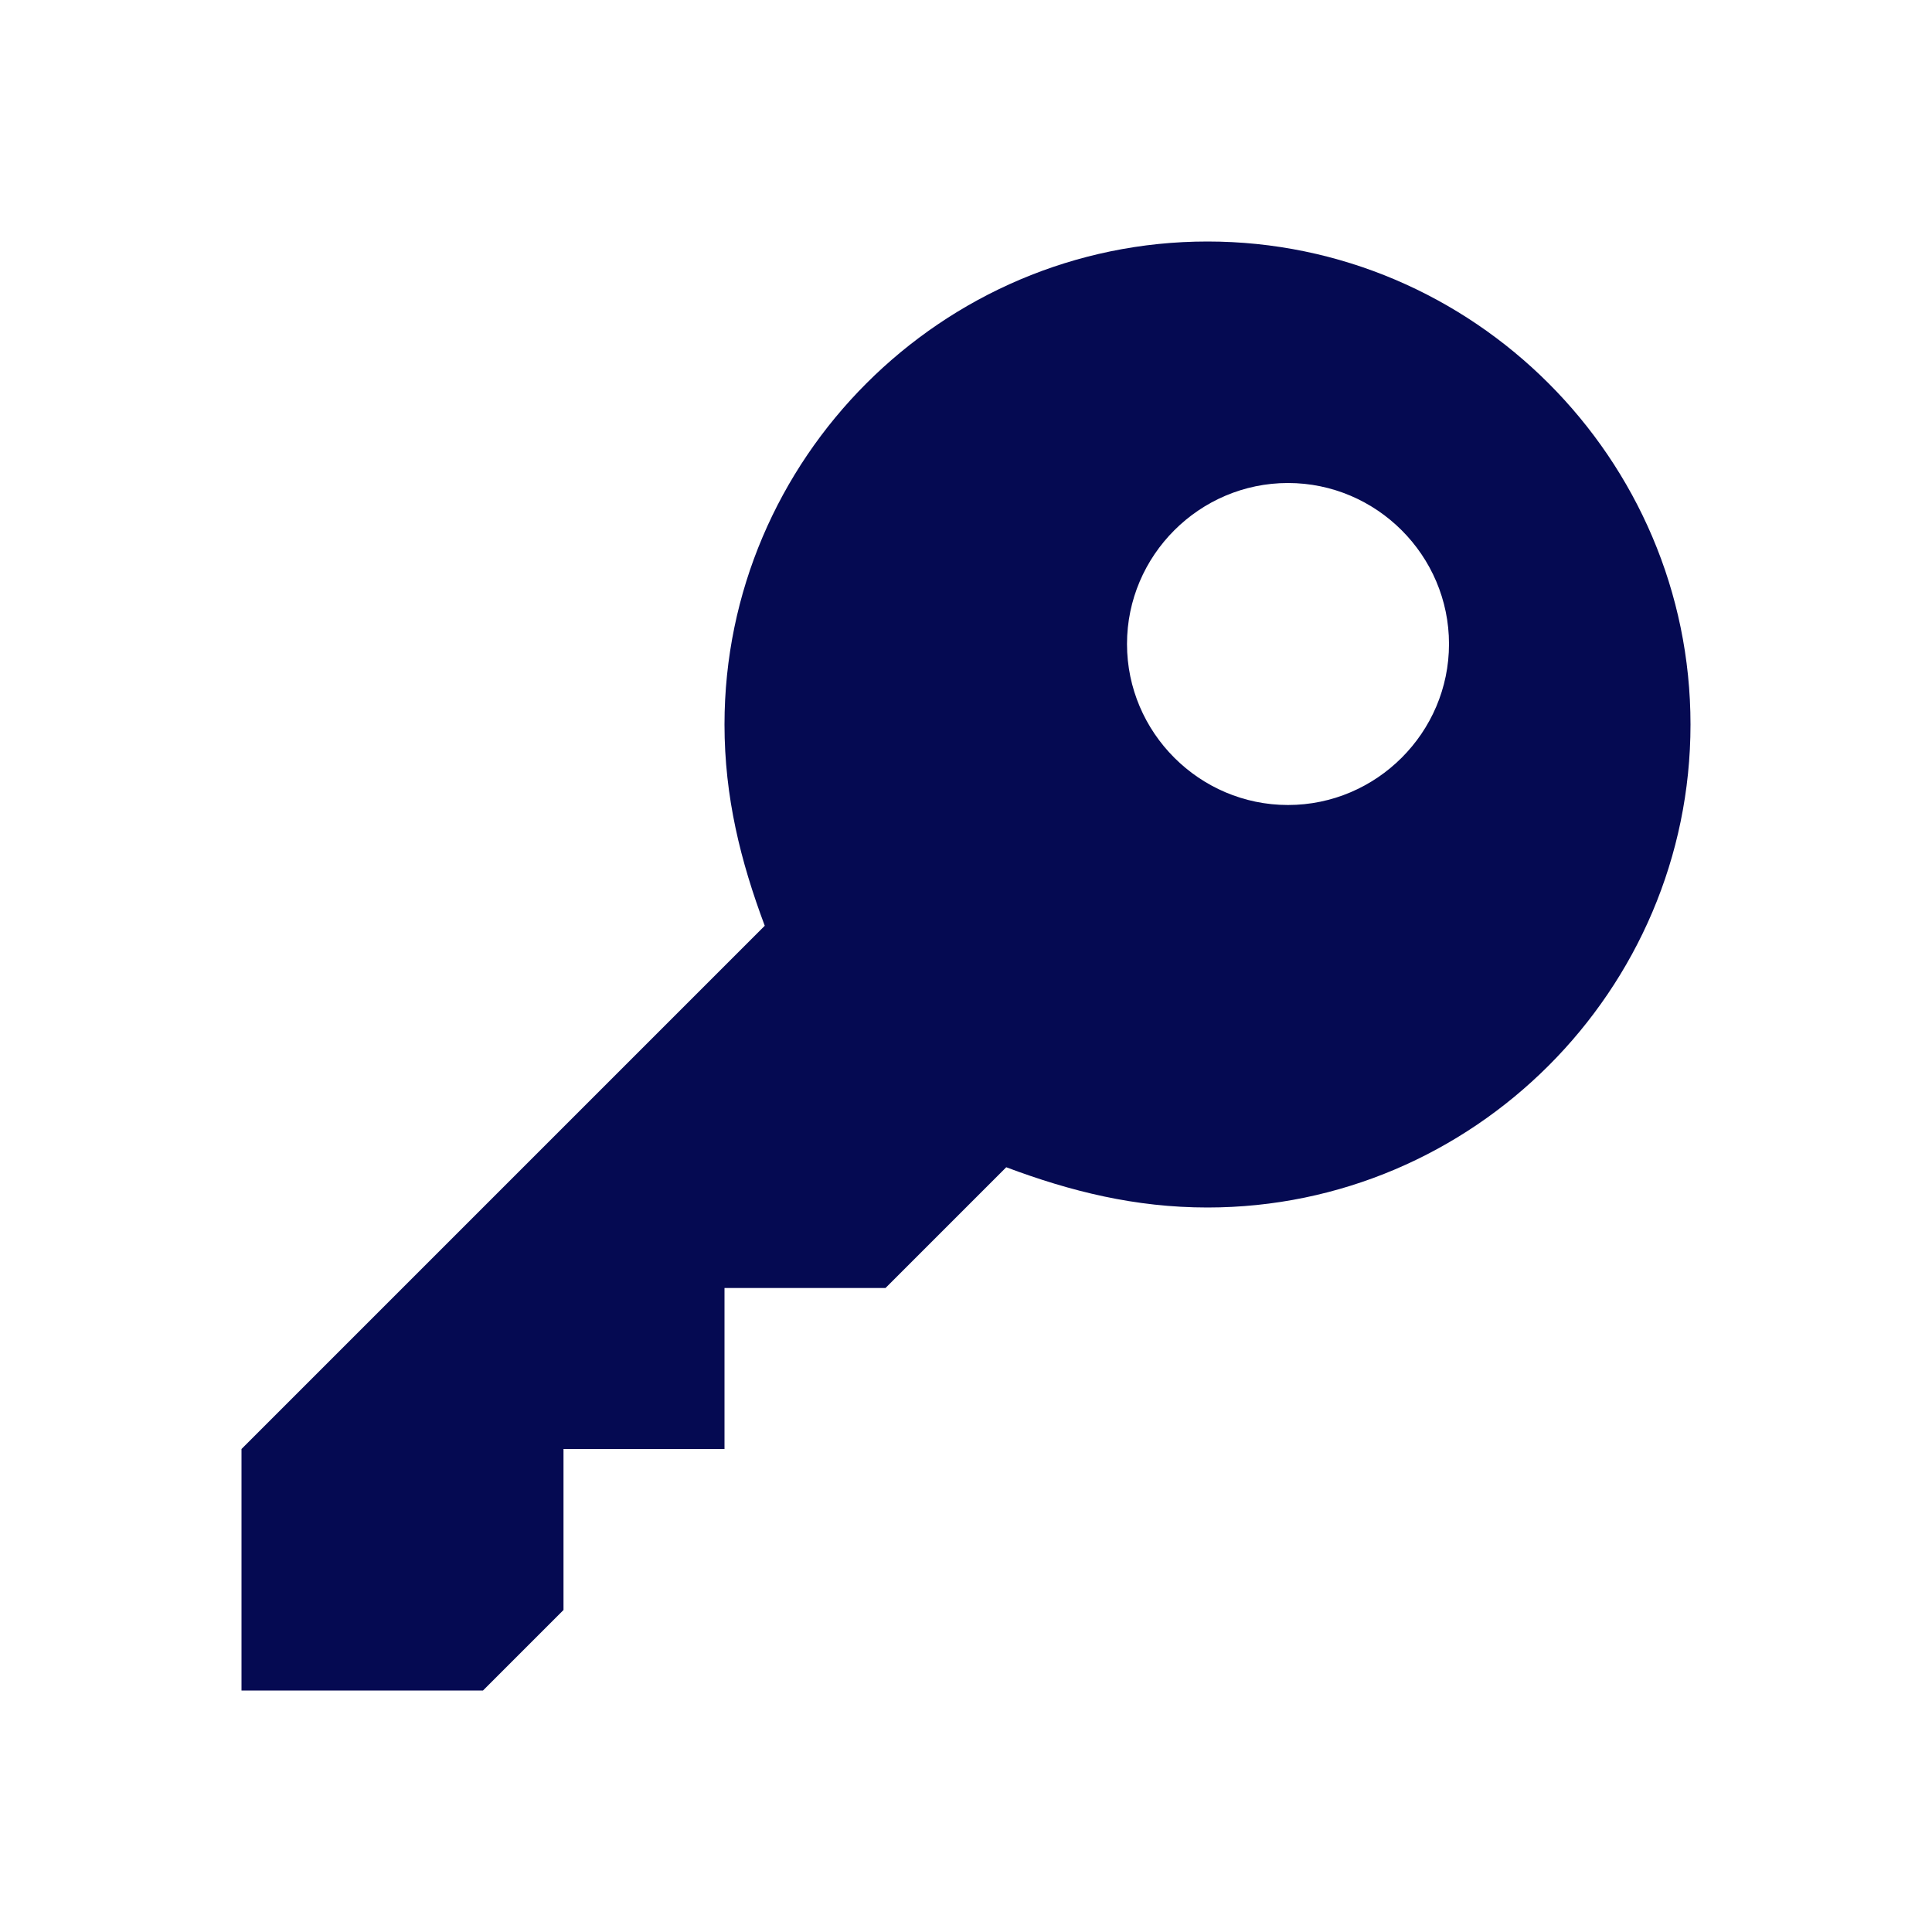 <svg xmlns="http://www.w3.org/2000/svg" xmlns:xlink="http://www.w3.org/1999/xlink" id="Layer_1" x="0px" y="0px" viewBox="0 0 24 24" style="enable-background:new 0 0 24 24;" xml:space="preserve"><style type="text/css">	.st0{fill-rule:evenodd;clip-rule:evenodd;fill:#050A52;}</style><path class="st0" d="M15,3c-3.3,0-6,2.7-6,6c0,0.9,0.2,1.7,0.5,2.5L3,18v3h3l1-1v-2h2v-2h2l1-1l0.5-0.5c0.8,0.3,1.6,0.5,2.5,0.5 c3.3,0,6-2.7,6-6S18.3,3,15,3z M16,10c-1.1,0-2-0.9-2-2s0.9-2,2-2s2,0.9,2,2S17.1,10,16,10z"></path></svg>